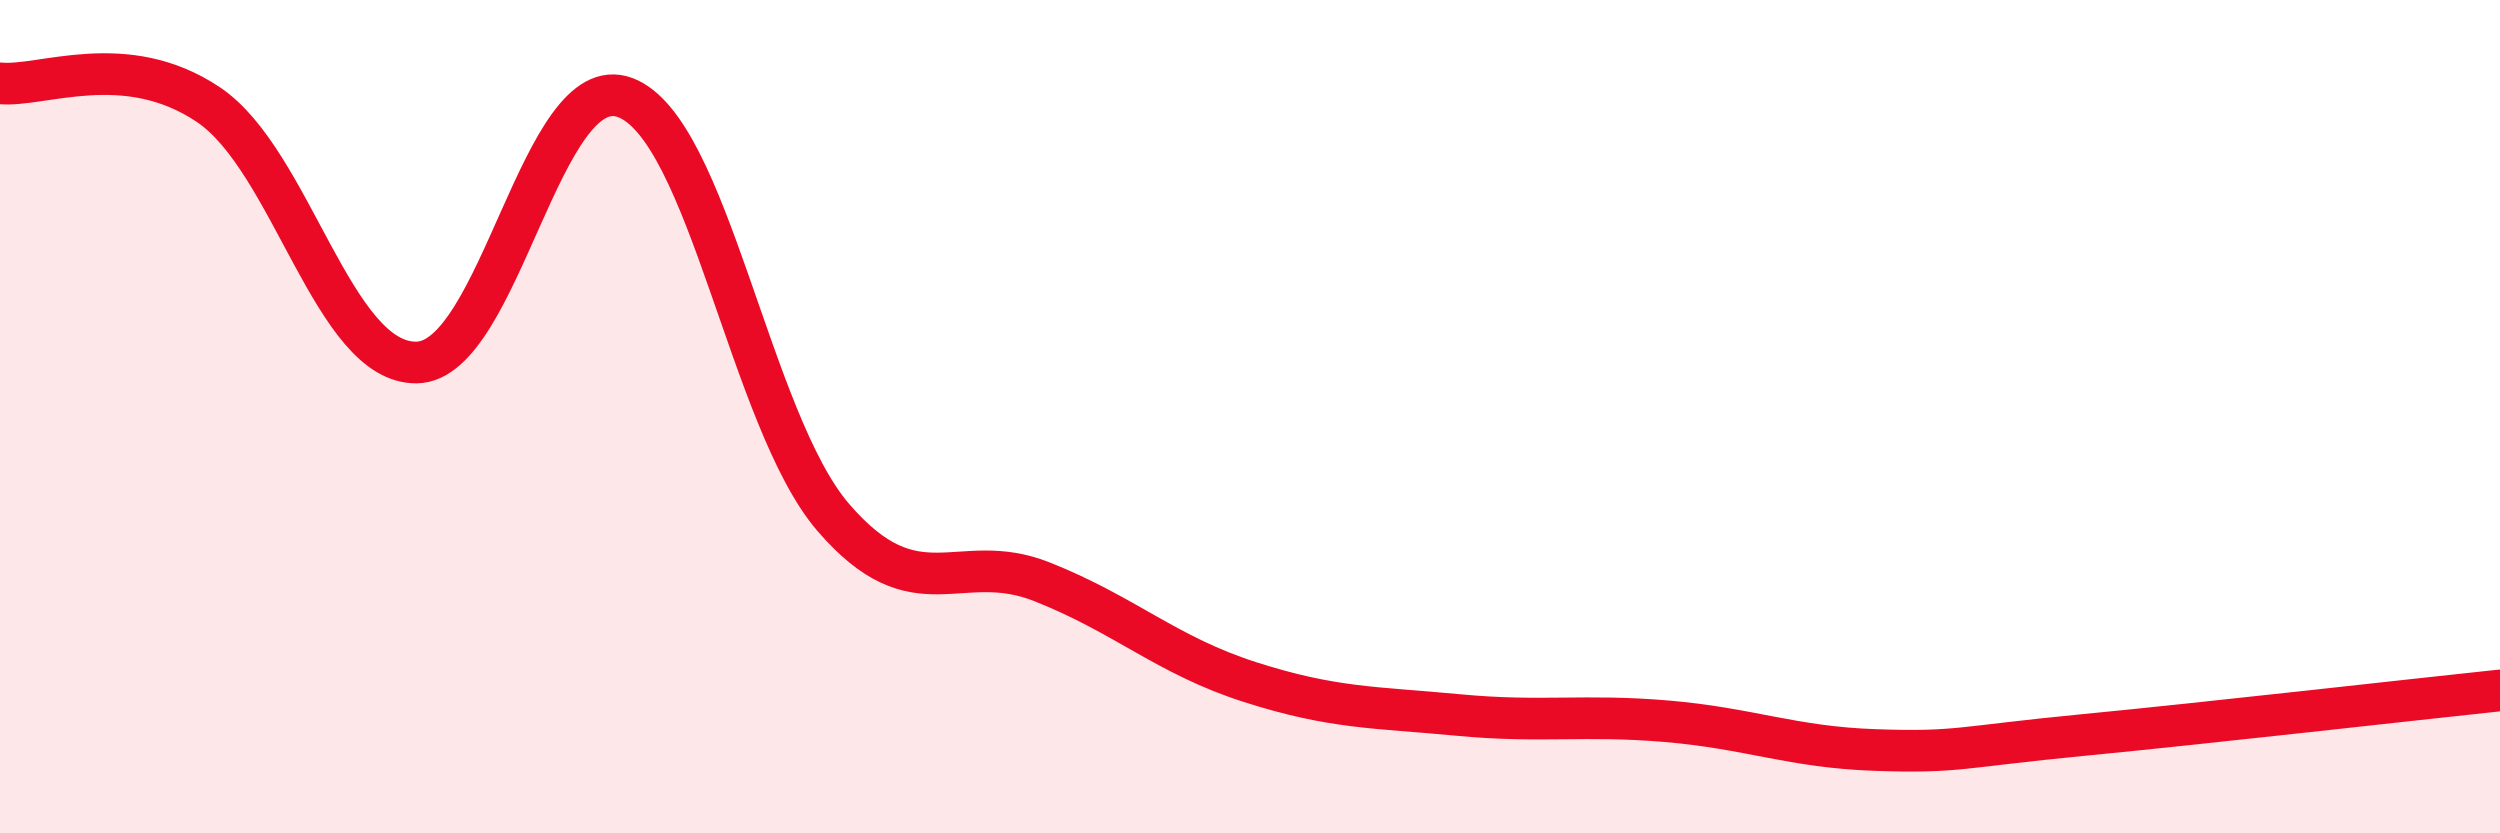 
    <svg width="60" height="20" viewBox="0 0 60 20" xmlns="http://www.w3.org/2000/svg">
      <path
        d="M 0,2 C 1,2.1 3,1.17 5,2.51 C 7,3.85 8,8.73 10,8.7 C 12,8.67 13,1.6 15,2.34 C 17,3.08 18,10.1 20,12.42 C 22,14.74 23,13.17 25,13.96 C 27,14.75 28,15.73 30,16.37 C 32,17.01 33,16.97 35,17.16 C 37,17.35 38,17.14 40,17.31 C 42,17.48 43,17.93 45,18 C 47,18.07 47,17.93 50,17.64 C 53,17.35 58,16.78 60,16.57L60 20L0 20Z"
        fill="#EB0A25"
        opacity="0.1"
        stroke-linecap="round"
        stroke-linejoin="round"
      />
      <path
        d="M 0,2 C 1,2.1 3,1.17 5,2.51 C 7,3.85 8,8.73 10,8.7 C 12,8.67 13,1.6 15,2.34 C 17,3.08 18,10.1 20,12.42 C 22,14.74 23,13.17 25,13.96 C 27,14.75 28,15.73 30,16.37 C 32,17.01 33,16.97 35,17.16 C 37,17.35 38,17.14 40,17.31 C 42,17.48 43,17.93 45,18 C 47,18.07 47,17.93 50,17.64 C 53,17.35 58,16.78 60,16.57"
        stroke="#EB0A25"
        stroke-width="1"
        fill="none"
        stroke-linecap="round"
        stroke-linejoin="round"
      />
    </svg>
  